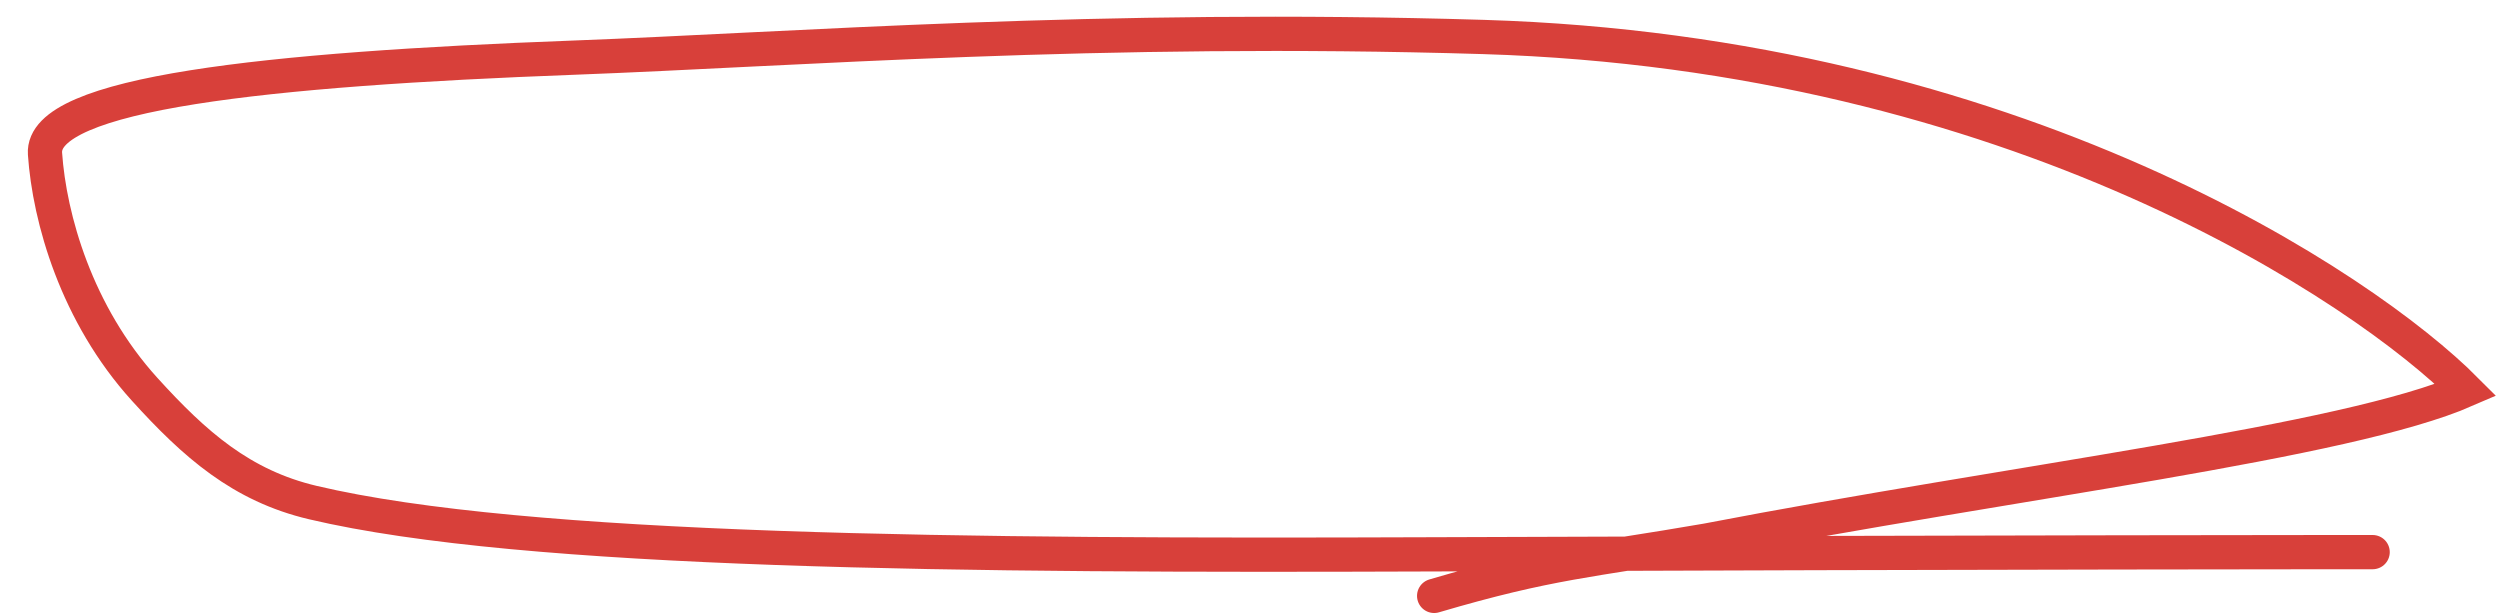 <?xml version="1.0" encoding="UTF-8"?> <svg xmlns="http://www.w3.org/2000/svg" width="73" height="18" viewBox="0 0 73 18" fill="none"><path d="M69.281 16.122C69.219 16.122 58.518 16.122 41.751 16.187C28.209 16.238 15.334 16.139 9.135 14.675C7.047 14.182 5.685 12.978 4.225 11.369C2.23 9.17 1.444 6.374 1.314 4.488C1.191 2.717 7.783 2.019 16.765 1.683C23.199 1.442 32.079 0.738 43.318 1.08C58.846 1.553 69.036 8.405 72.006 11.389C68.505 12.916 58.832 14.051 49.838 15.782C46.407 16.377 45.274 16.399 41.877 17.4" stroke="#D8403A" stroke-linecap="round"></path></svg> 